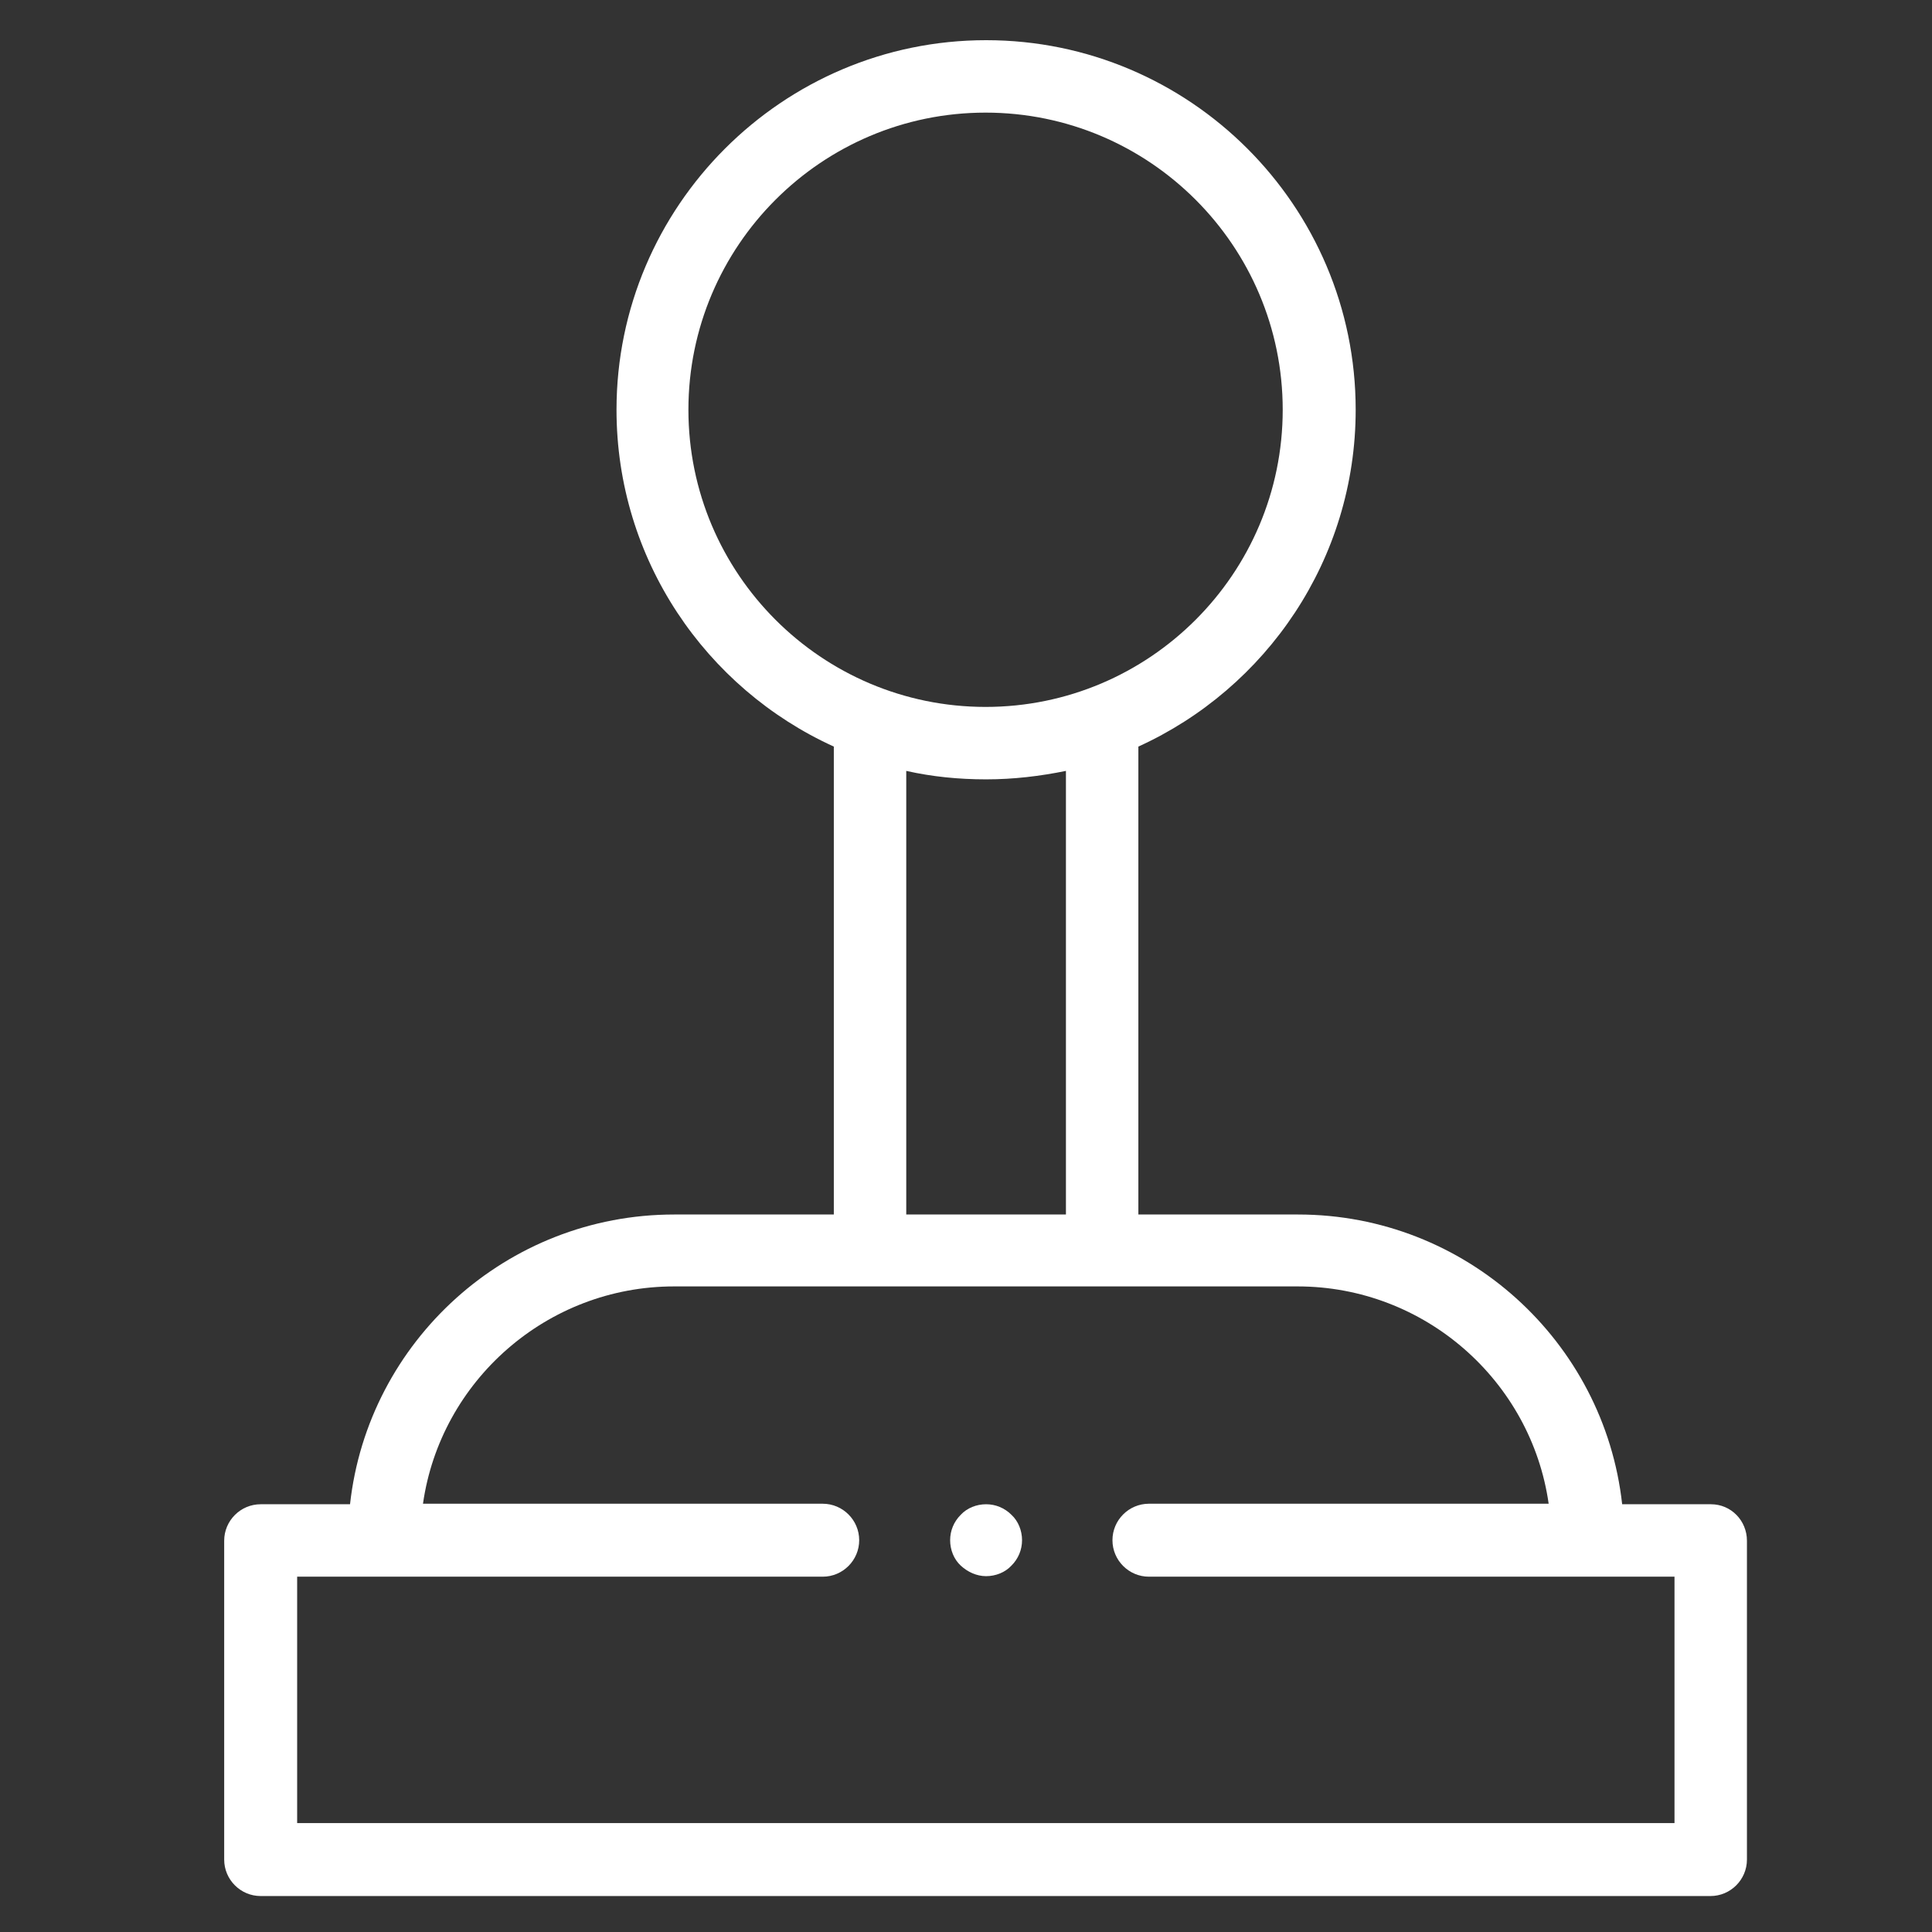 <?xml version="1.0" encoding="UTF-8"?> <!-- Generator: Adobe Illustrator 25.4.0, SVG Export Plug-In . SVG Version: 6.00 Build 0) --> <svg xmlns="http://www.w3.org/2000/svg" xmlns:xlink="http://www.w3.org/1999/xlink" version="1.1" x="0px" y="0px" viewBox="0 0 365.4 365.4" style="enable-background:new 0 0 365.4 365.4;" xml:space="preserve"><rect x="0" y="0" width="365.4" height="365.4" fill="#333333" stroke="none"/> <style type="text/css"> .st0{display:none;} .st1{fill:#FFFFFF;} </style> <g id="Layer_2" class="st0"> </g> <g id="Capa_1"> <g id="XMLID_1124_"> <g id="XMLID_115_"> <path id="XMLID_770_" class="st1" d="M323.6,284.5h-16.8c-3.4-30.8-29.6-54.8-61.3-54.8h-30.2v-88.5c24.2-11,41.1-35.4,41.1-63.7 c0-38.6-31.4-69.9-69.9-69.9s-69.9,31.4-69.9,69.9c0,28.3,16.9,52.7,41.1,63.7v88.5h-30.2c-31.7,0-57.9,24-61.3,54.8H49.3 c-3.8,0-6.9,3.1-6.9,6.9v60.3c0,3.8,3.1,6.9,6.9,6.9h274.2c3.8,0,6.9-3.1,6.9-6.9v-60.3C330.4,287.6,327.4,284.5,323.6,284.5z M130.2,77.5c0-31,25.2-56.2,56.2-56.2s56.2,25.2,56.2,56.2s-25.2,56.2-56.2,56.2S130.2,108.5,130.2,77.5z M171.4,145.8 c4.9,1.1,9.9,1.6,15.1,1.6s10.2-0.6,15.1-1.6v83.9h-30.2V145.8z M316.7,344.8H56.2v-46.6h99.4c3.8,0,6.9-3.1,6.9-6.9 s-3.1-6.9-6.9-6.9H80c3.3-23.2,23.4-41.1,47.5-41.1h117.9c24.1,0,44.2,17.9,47.5,41.1h-75.6c-3.8,0-6.9,3.1-6.9,6.9 s3.1,6.9,6.9,6.9h99.4L316.7,344.8z"></path> <path id="XMLID_957_" class="st1" d="M186.5,284.5c-1.8,0-3.6,0.7-4.8,2c-1.3,1.3-2,3-2,4.8c0,1.8,0.7,3.6,2,4.8s3,2,4.8,2 s3.6-0.7,4.8-2c1.3-1.3,2-3,2-4.8c0-1.8-0.7-3.6-2-4.8C190,285.2,188.3,284.5,186.5,284.5z"></path> </g> </g> </g> </svg> 